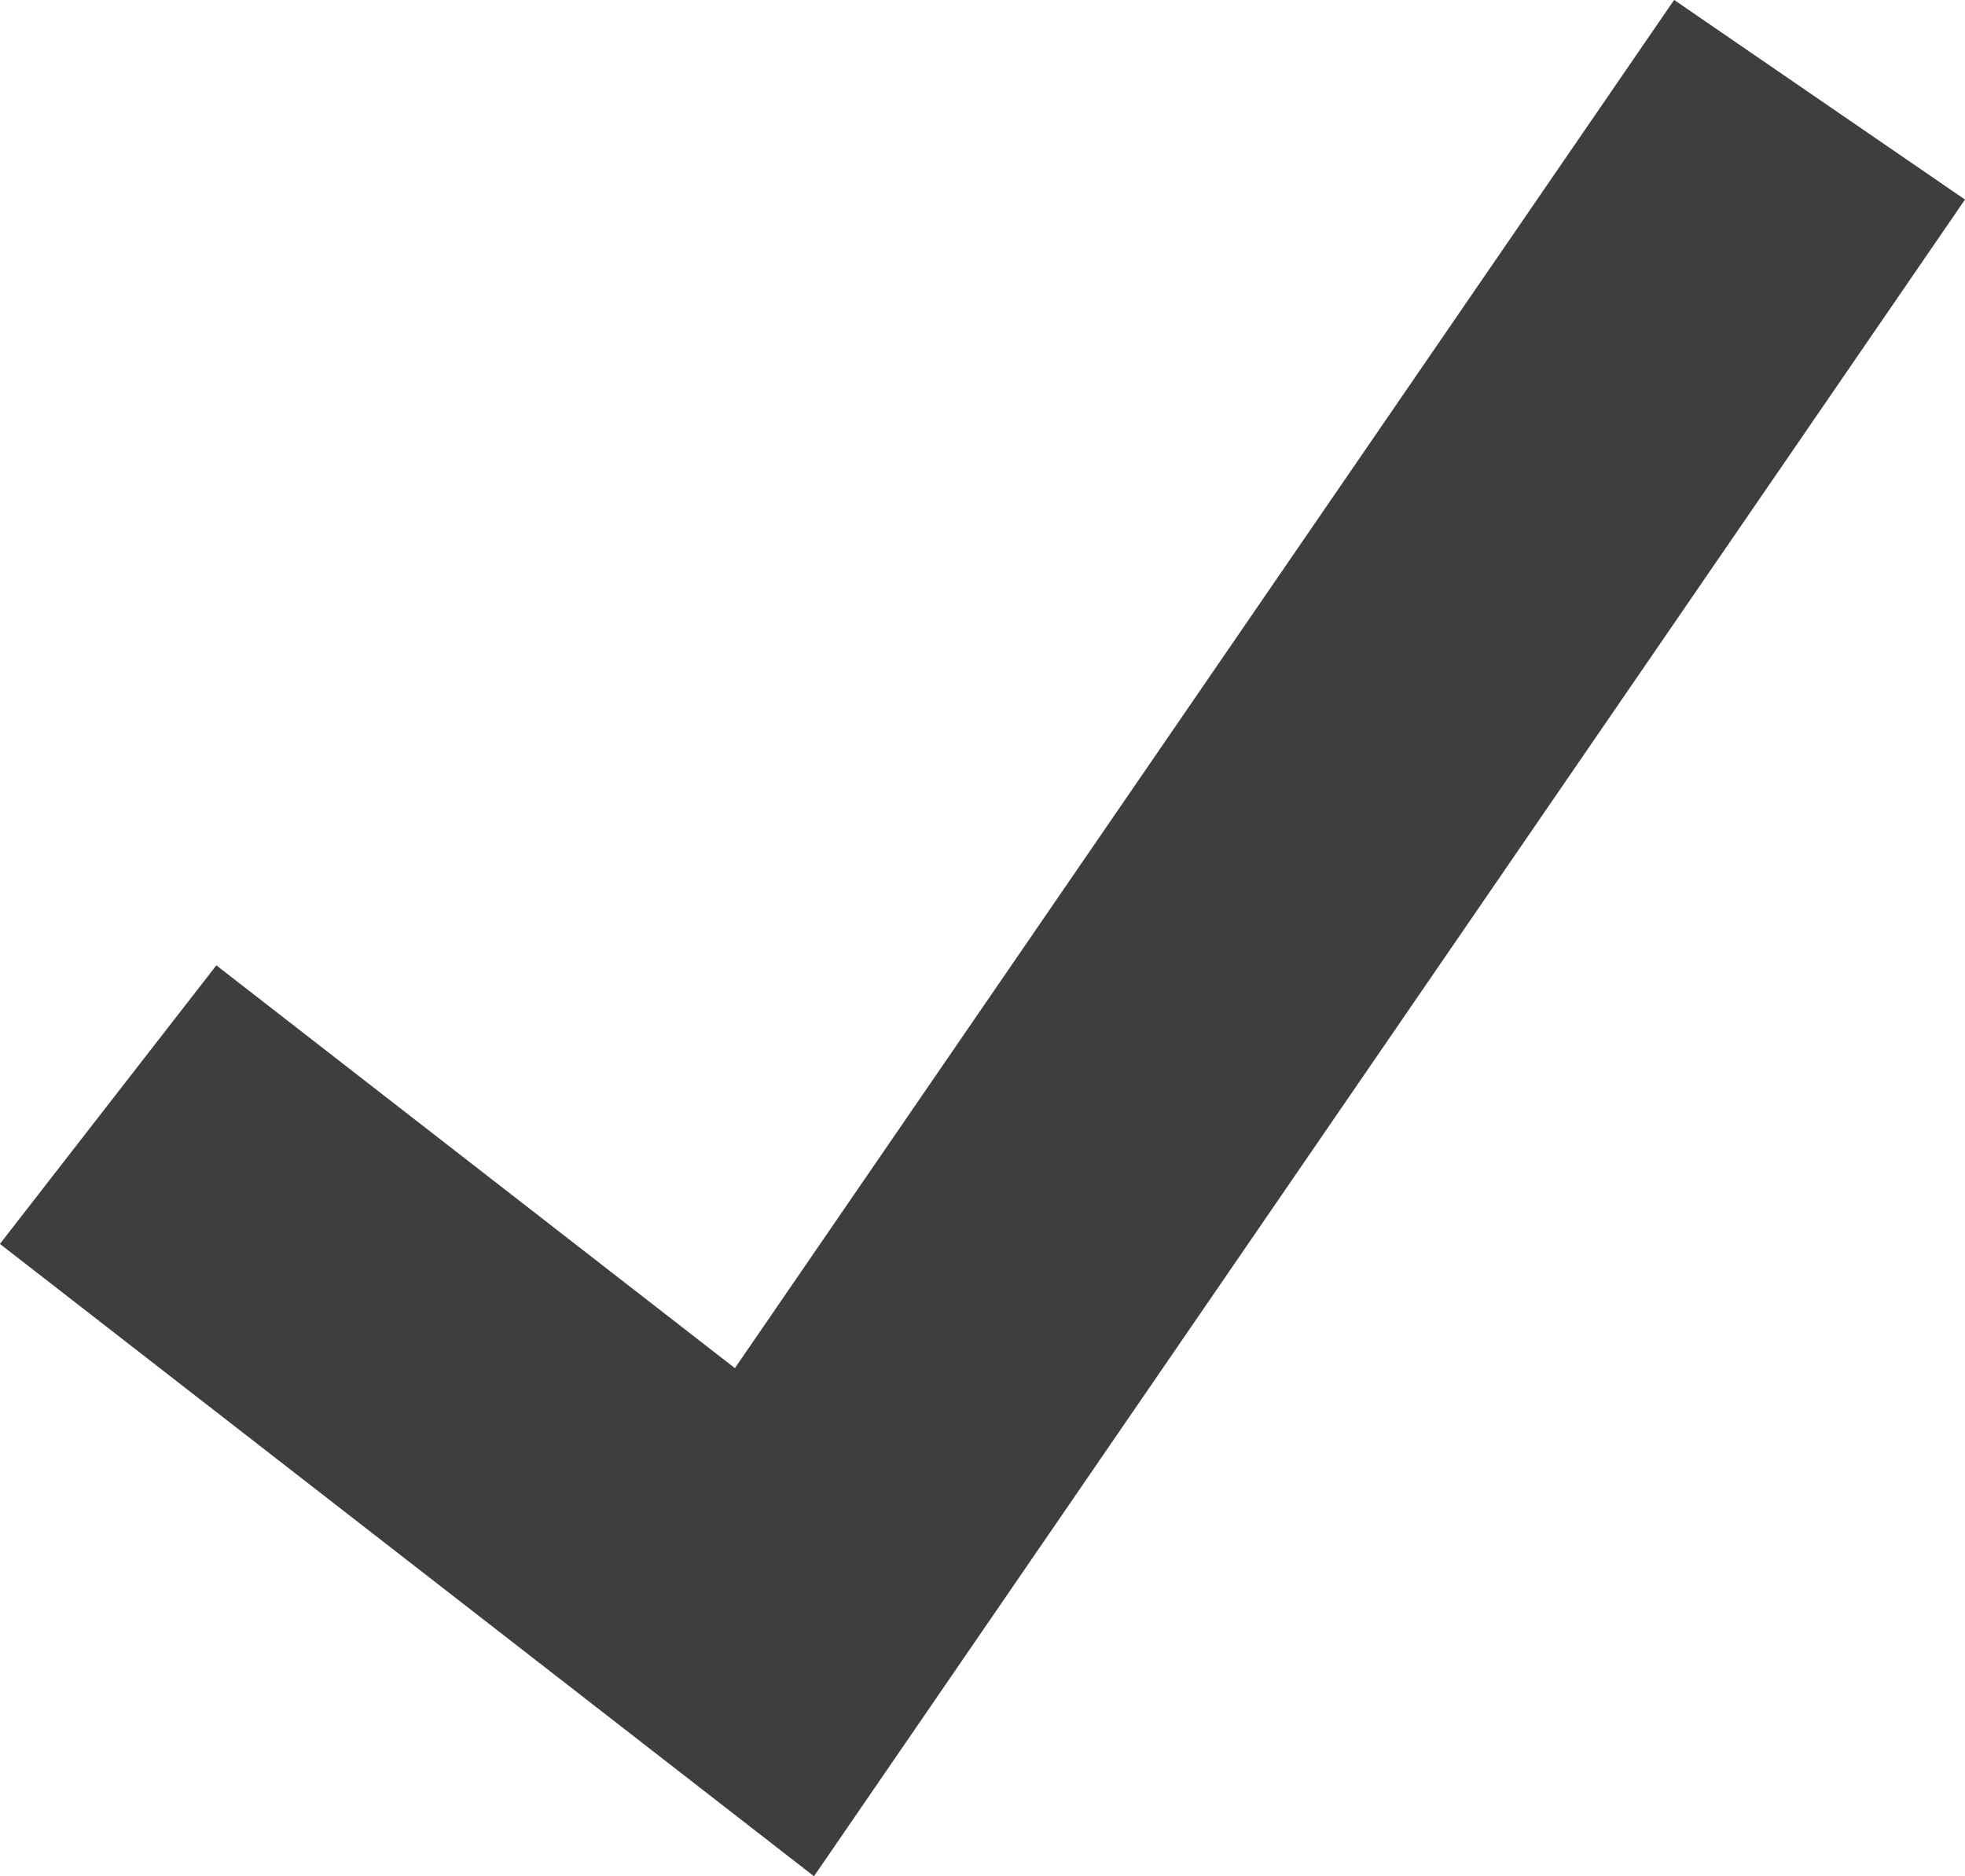 <svg xmlns="http://www.w3.org/2000/svg" width="22.28" height="21.276" viewBox="0 0 22.28 21.276">
  <path id="Pfad_385" data-name="Pfad 385" d="M-10758.471-13291.793l7.555,5.869,11.85-17.264" transform="translate(10759.697 13304.319)" fill="none" stroke="#3e3e3e" stroke-width="4"/>
</svg>
